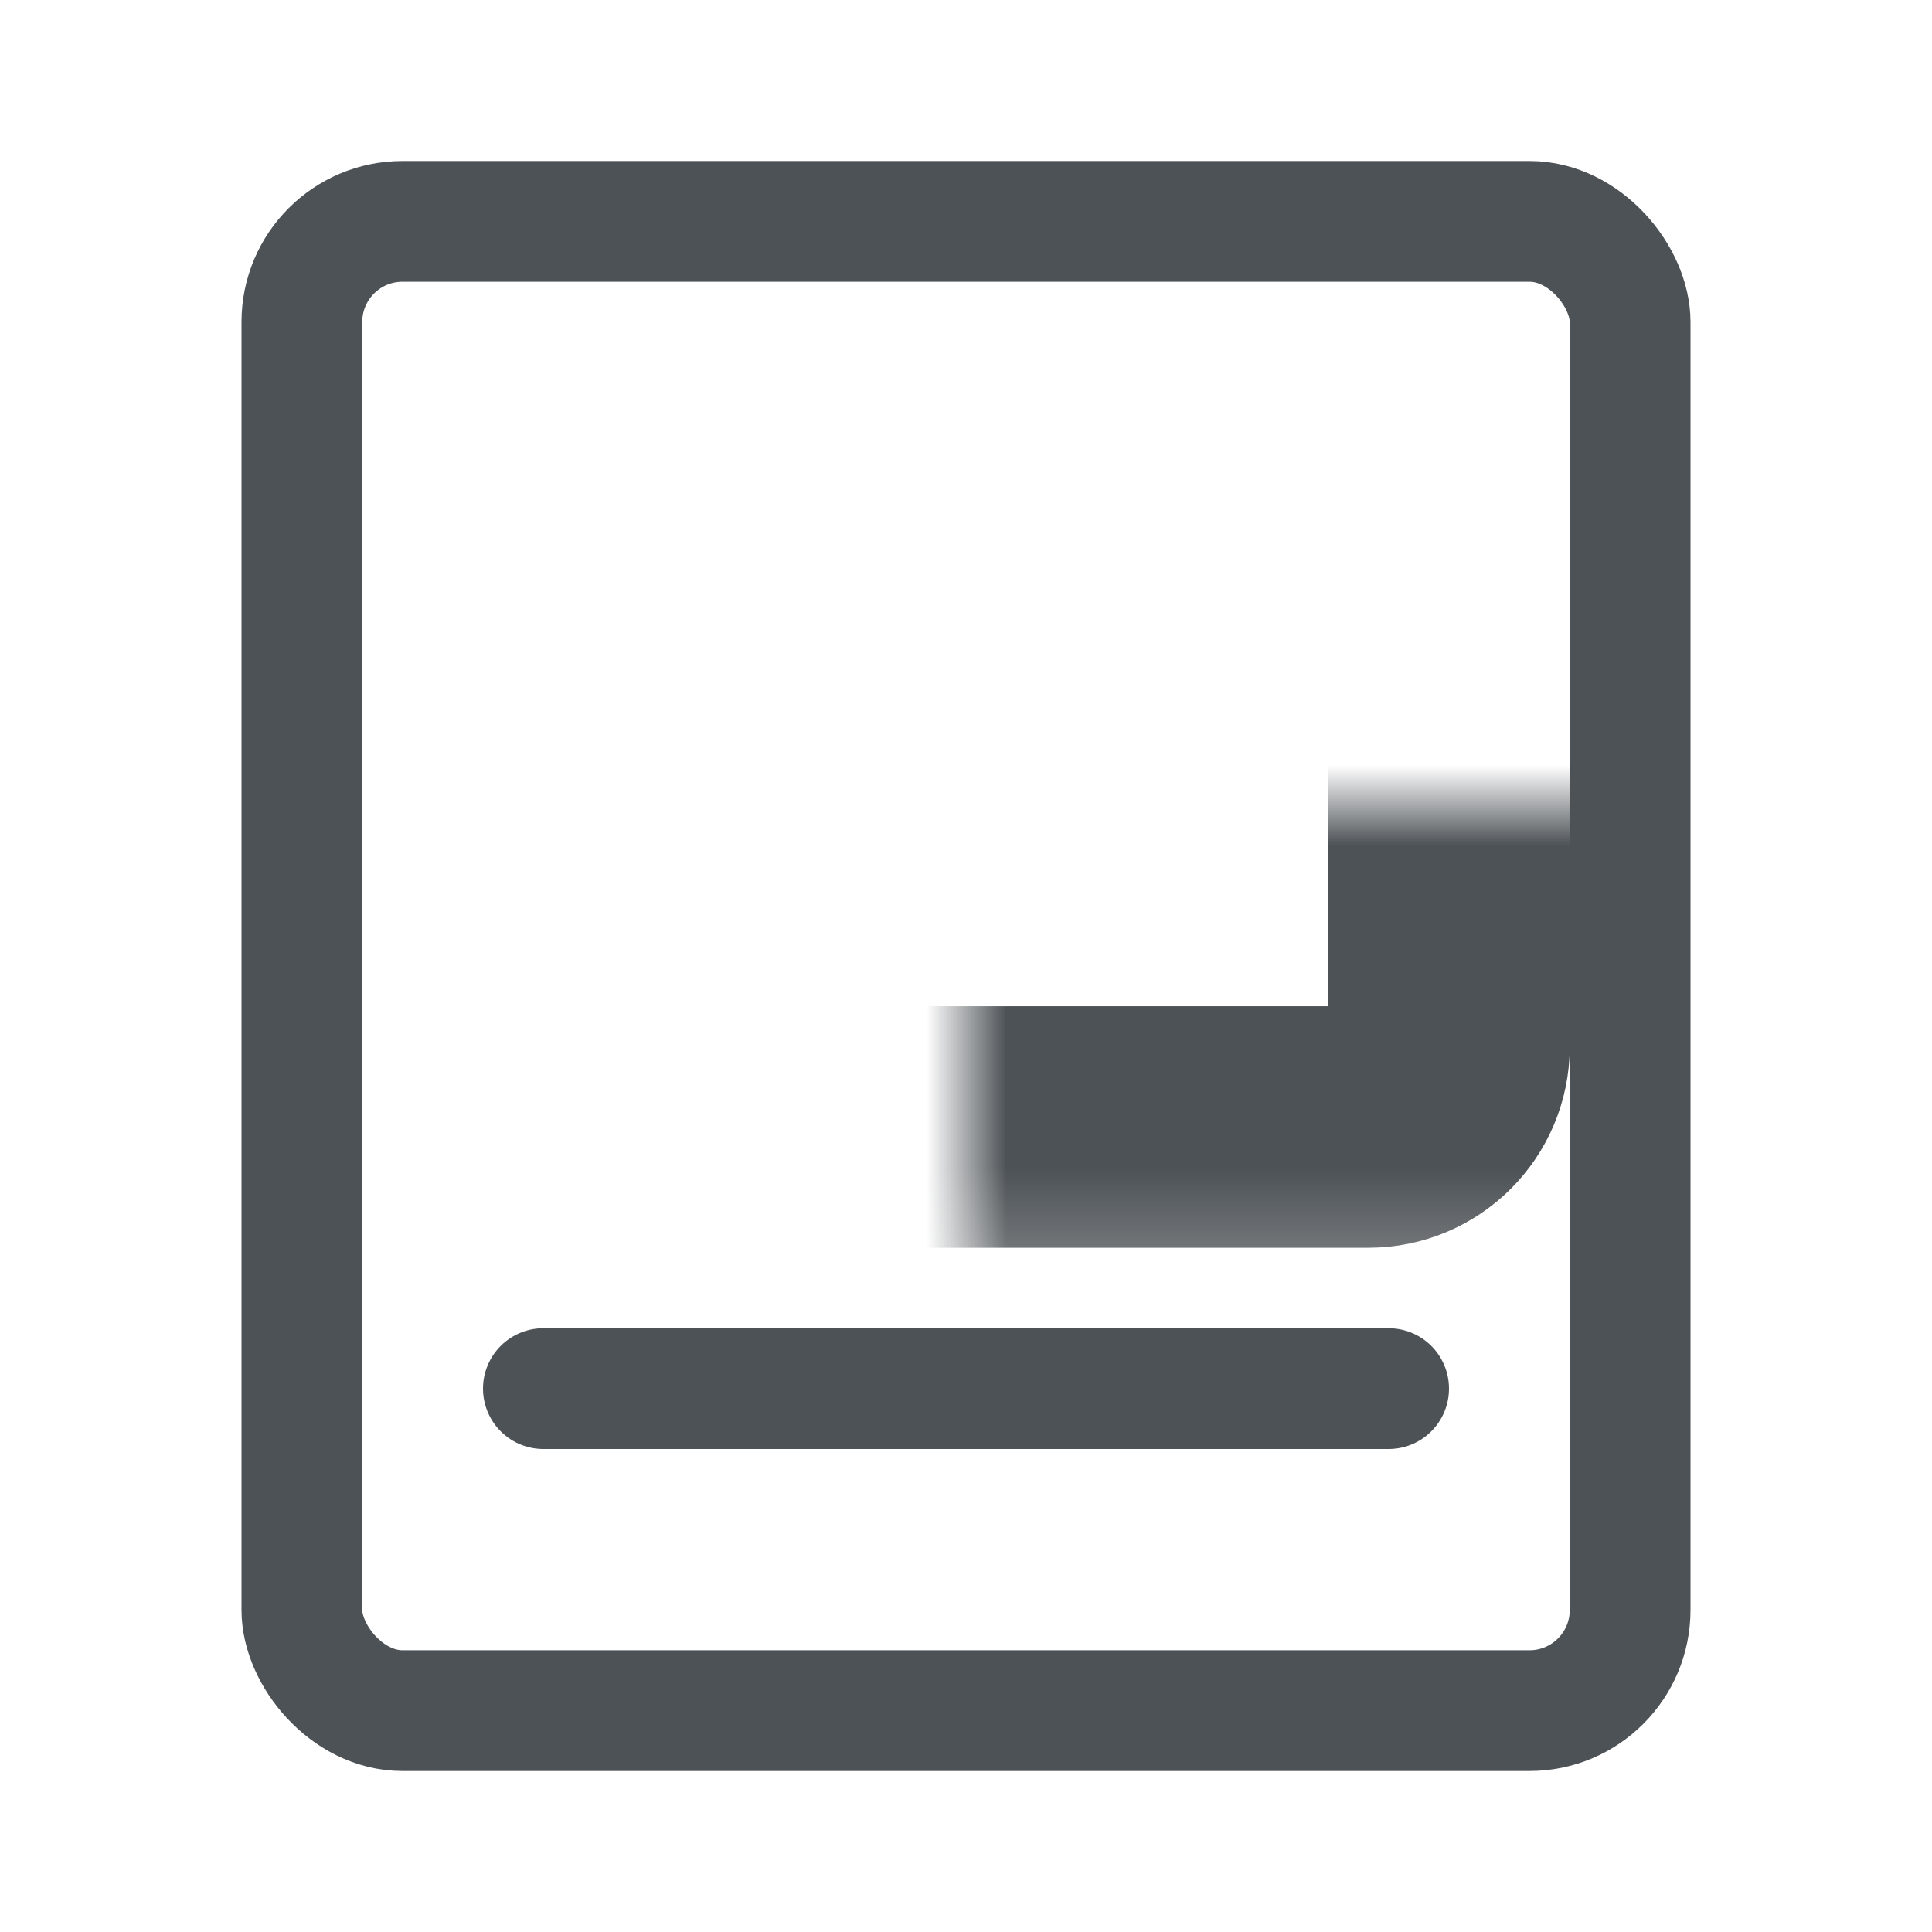 <svg xmlns="http://www.w3.org/2000/svg" width="24" height="24" viewBox="0 0 24 24" fill="none">
<rect x="3.75" y="2.75" width="16.5" height="18.5" rx="1.25" stroke="#4D5256" stroke-width="1.5"/>
<mask id="path-2-inside-1_16169_347336" fill="white">
<rect x="6" y="5" width="12" height="9" rx="1"/>
</mask>
<rect x="6" y="5" width="12" height="9" rx="1" stroke="#4D5256" stroke-width="3" mask="url(#path-2-inside-1_16169_347336)"/>
<line x1="6.75" y1="17.25" x2="17.25" y2="17.25" stroke="#4D5256" stroke-width="1.5" stroke-linecap="round"/>
</svg>
